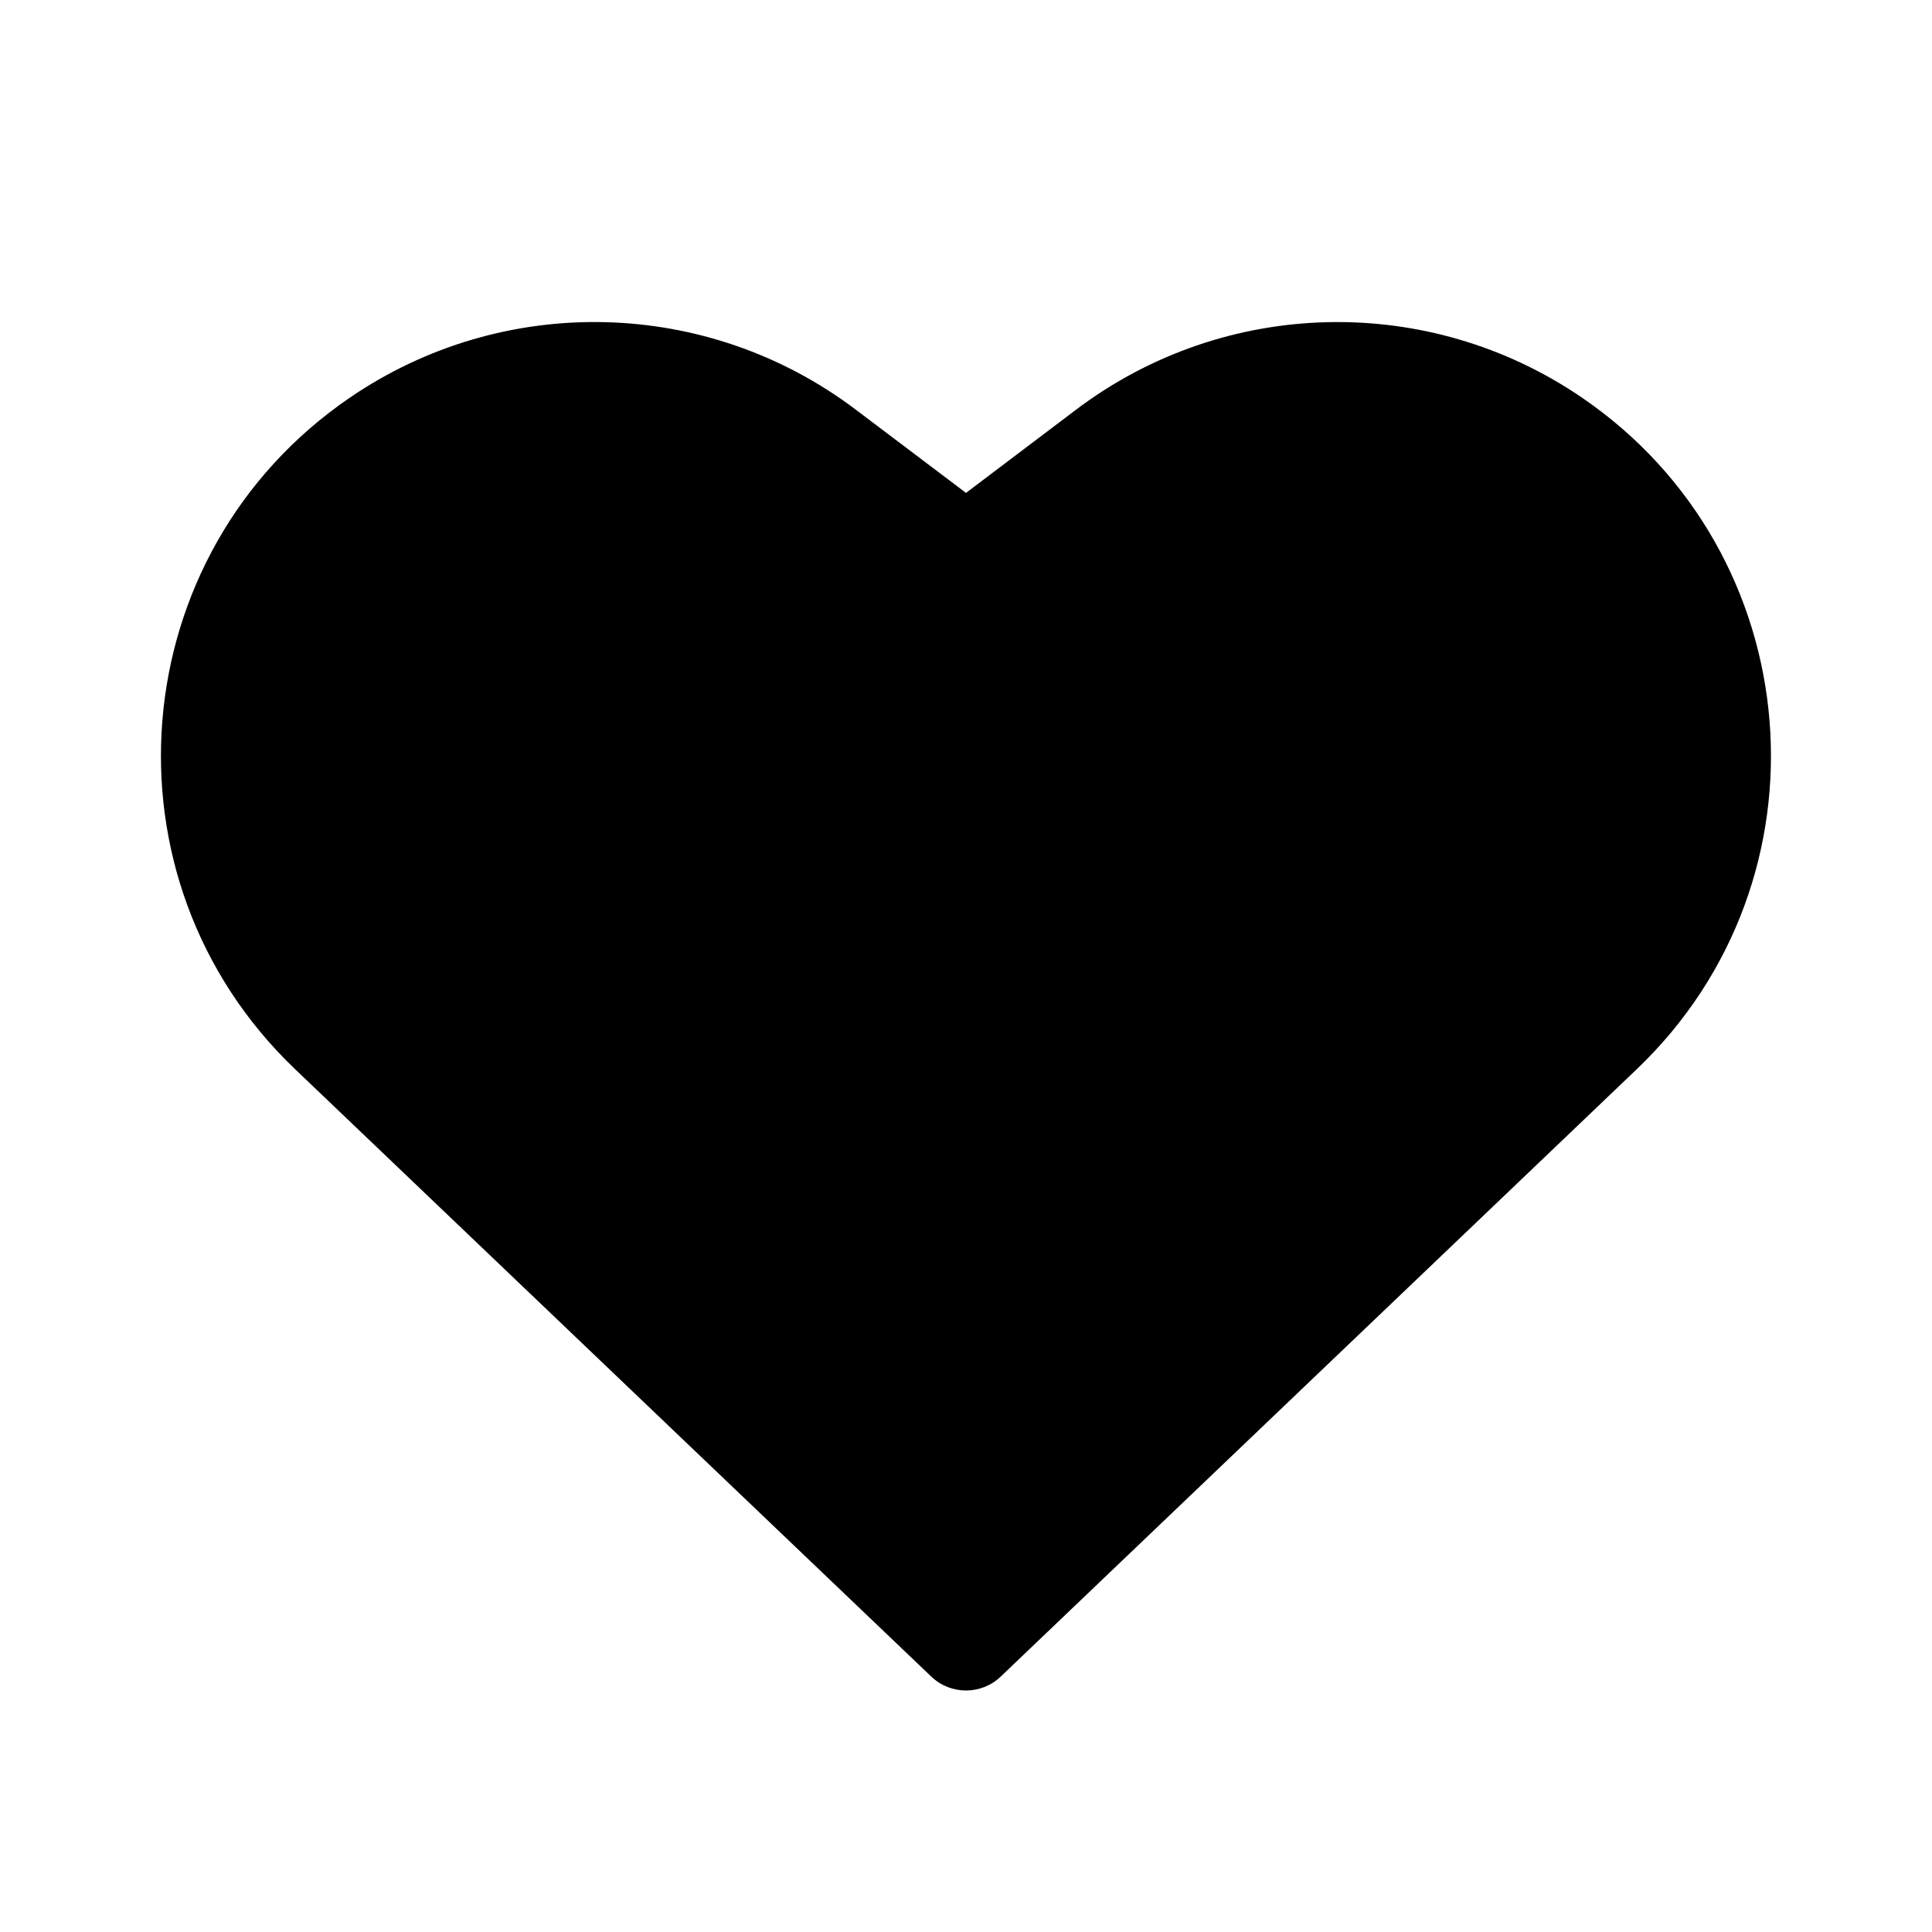 <svg xmlns="http://www.w3.org/2000/svg" viewBox="0 0 48 48" fill="none"><path d="M21.262 10.178C17.57 7.388 12.508 7.269 8.688 9.882C3.038 13.747 2.38 21.835 7.331 26.563L23.137 41.654C23.62 42.115 24.38 42.115 24.863 41.654L40.666 26.563C45.618 21.835 44.959 13.748 39.308 9.882C35.487 7.269 30.424 7.389 26.731 10.181L24 12.246L21.262 10.178Z" fill="currentColor"/></svg>